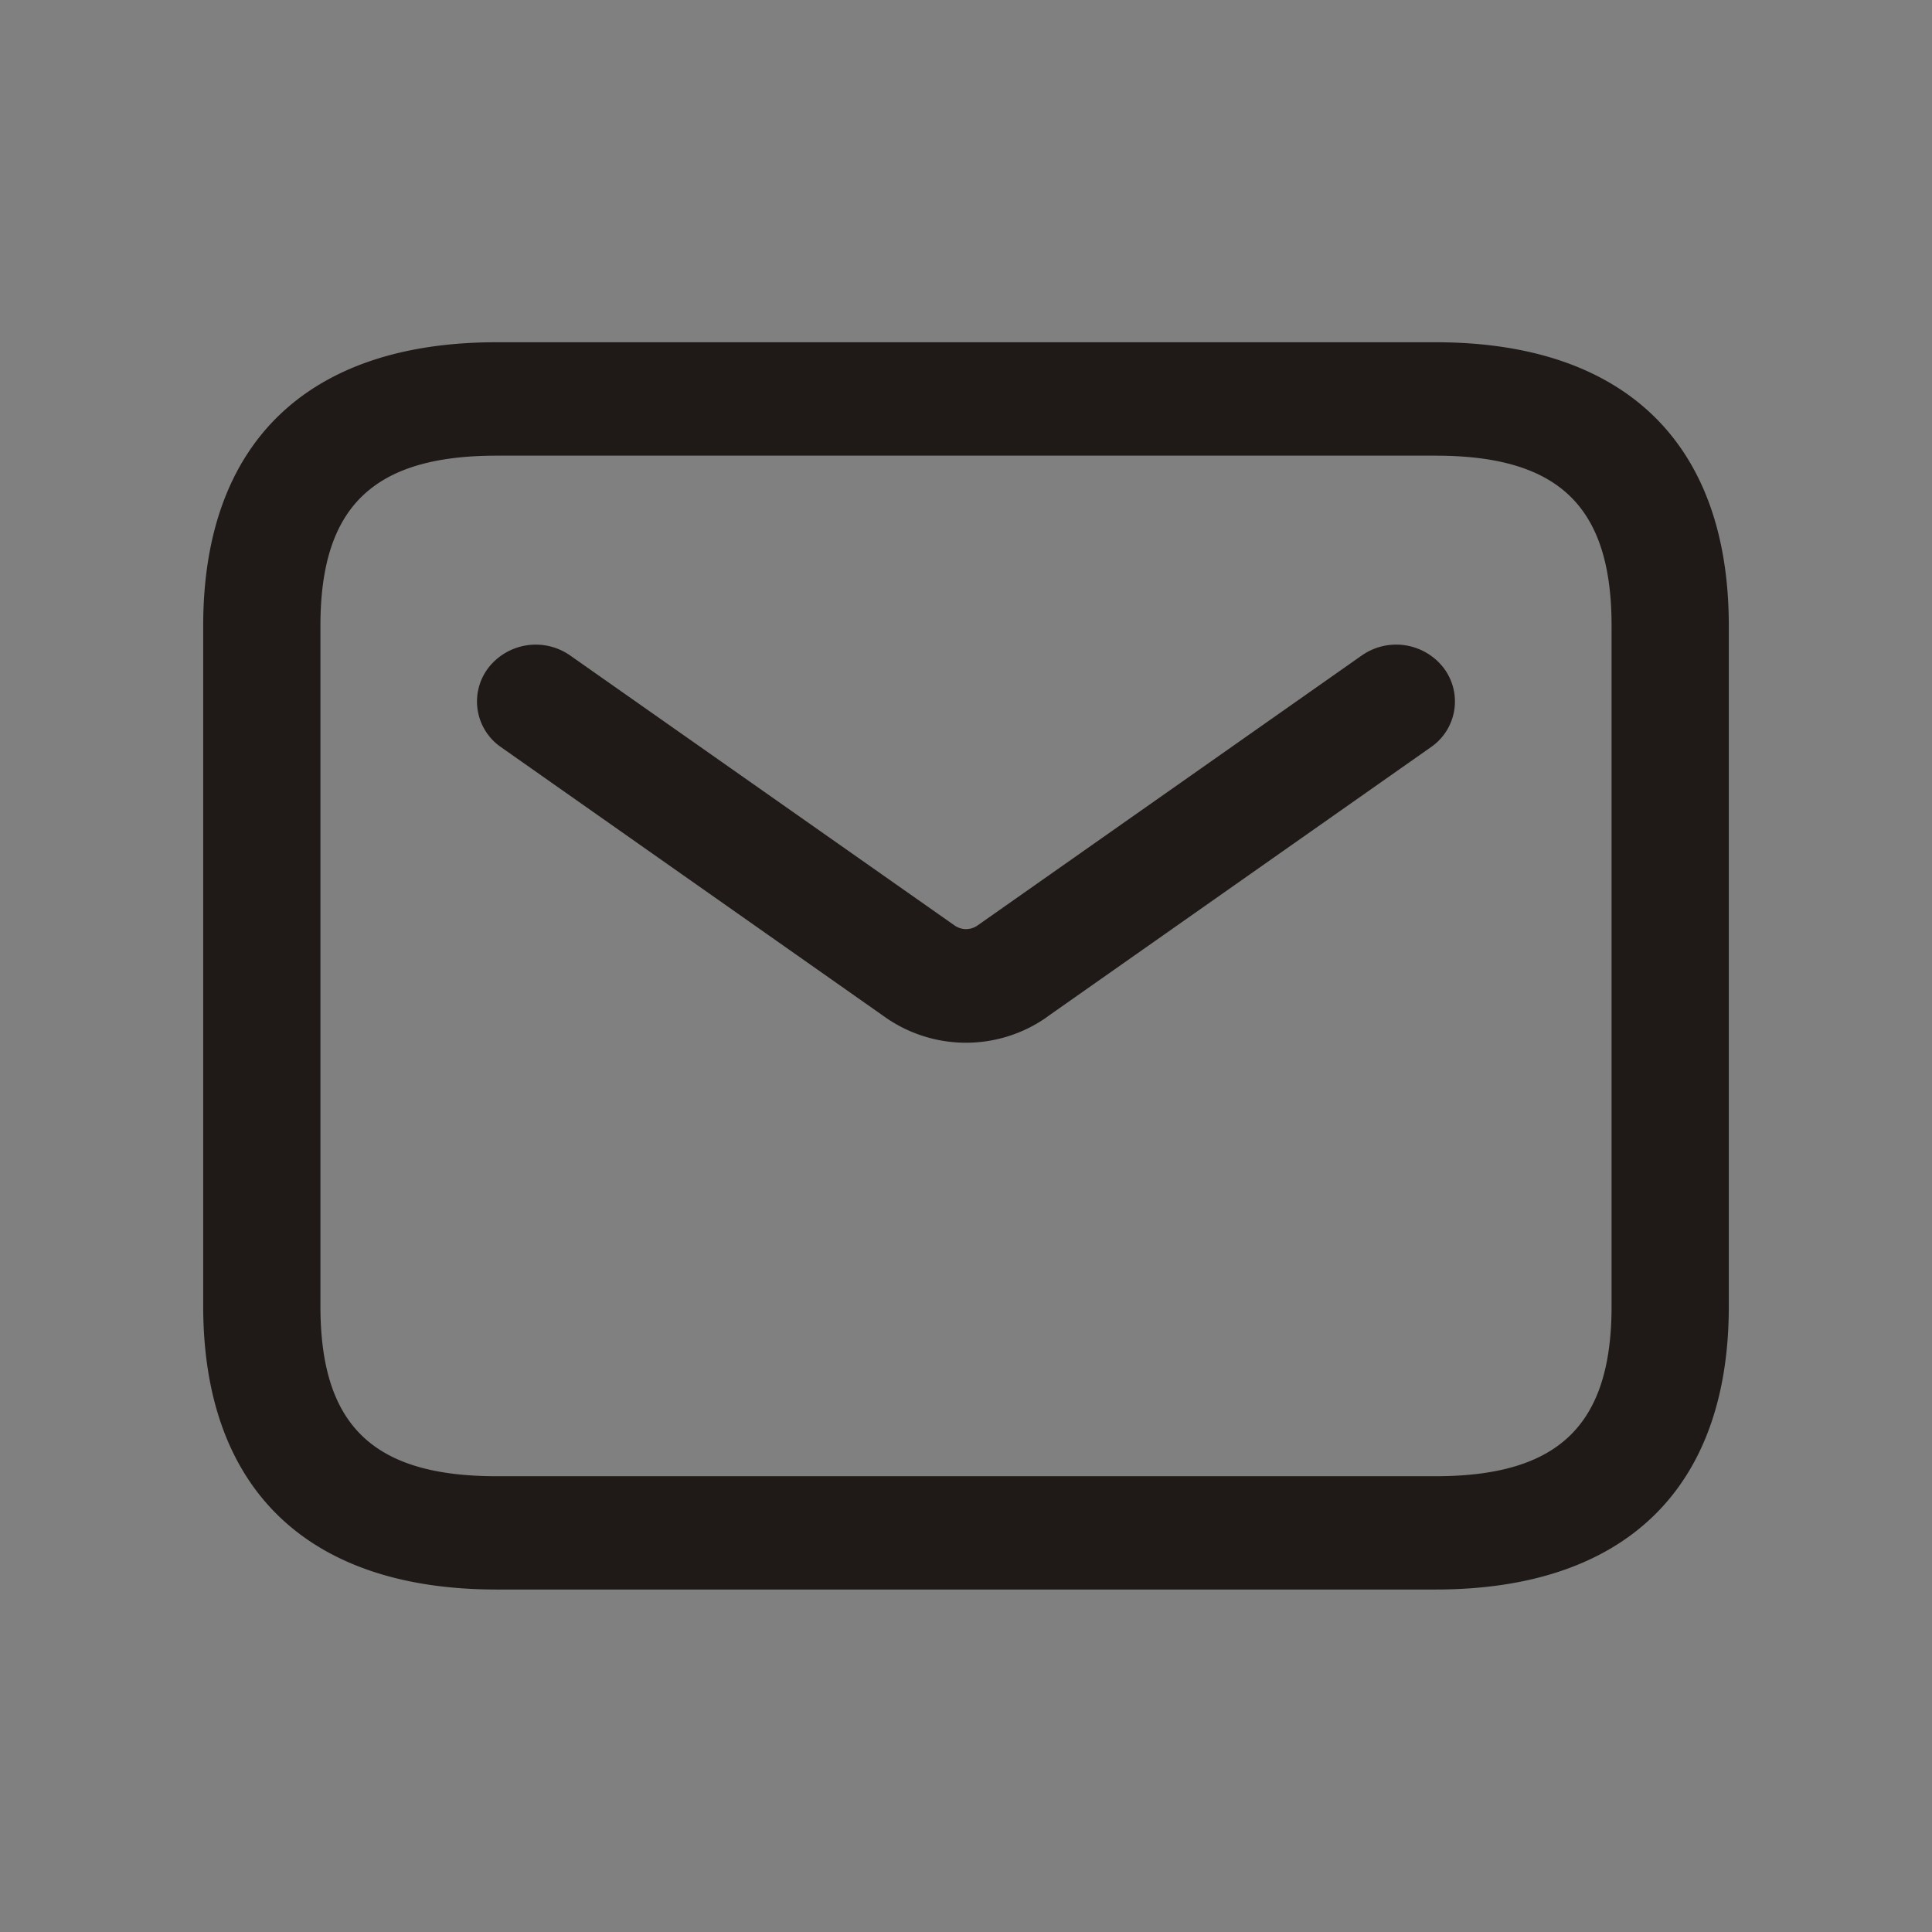<svg xmlns="http://www.w3.org/2000/svg" width="34" height="34" viewBox="0 0 34 34">
  <rect x="0" y="0" width="34" height="34" fill="#808080" stroke="none"/>
  <g id="Group_33497" data-name="Group 33497" transform="translate(0 -0.413)">
    <rect id="Rectangle_3133" data-name="Rectangle 3133" width="34" height="34" transform="translate(0 0.413)" fill="rgba(255,255,255,0.04)" opacity="0.01"/>
    <path id="Path_21006" data-name="Path 21006" d="M23.935,26.2H7.413c-3.329,0-5.163-1.772-5.163-4.989V9.239c0-3.217,1.834-4.989,5.163-4.989H23.935c3.329,0,5.163,1.772,5.163,4.989V21.213C29.1,24.429,27.264,26.2,23.935,26.2ZM7.413,6.246c-2.171,0-3.1.9-3.1,2.993V21.213c0,2.1.927,2.993,3.1,2.993H23.935c2.171,0,3.1-.9,3.1-2.993V9.239c0-2.1-.927-2.993-3.1-2.993Zm9.678,9.883,6.763-4.752a.976.976,0,0,0,.227-1.394,1.055,1.055,0,0,0-1.443-.22l-6.763,4.752a.35.35,0,0,1-.4,0L8.709,9.763a1.056,1.056,0,0,0-1.443.22.976.976,0,0,0,.227,1.394l6.763,4.754a2.474,2.474,0,0,0,2.835,0Z" transform="translate(1.326 2.186)" fill="#1f1a17"/>
  </g>
</svg>
